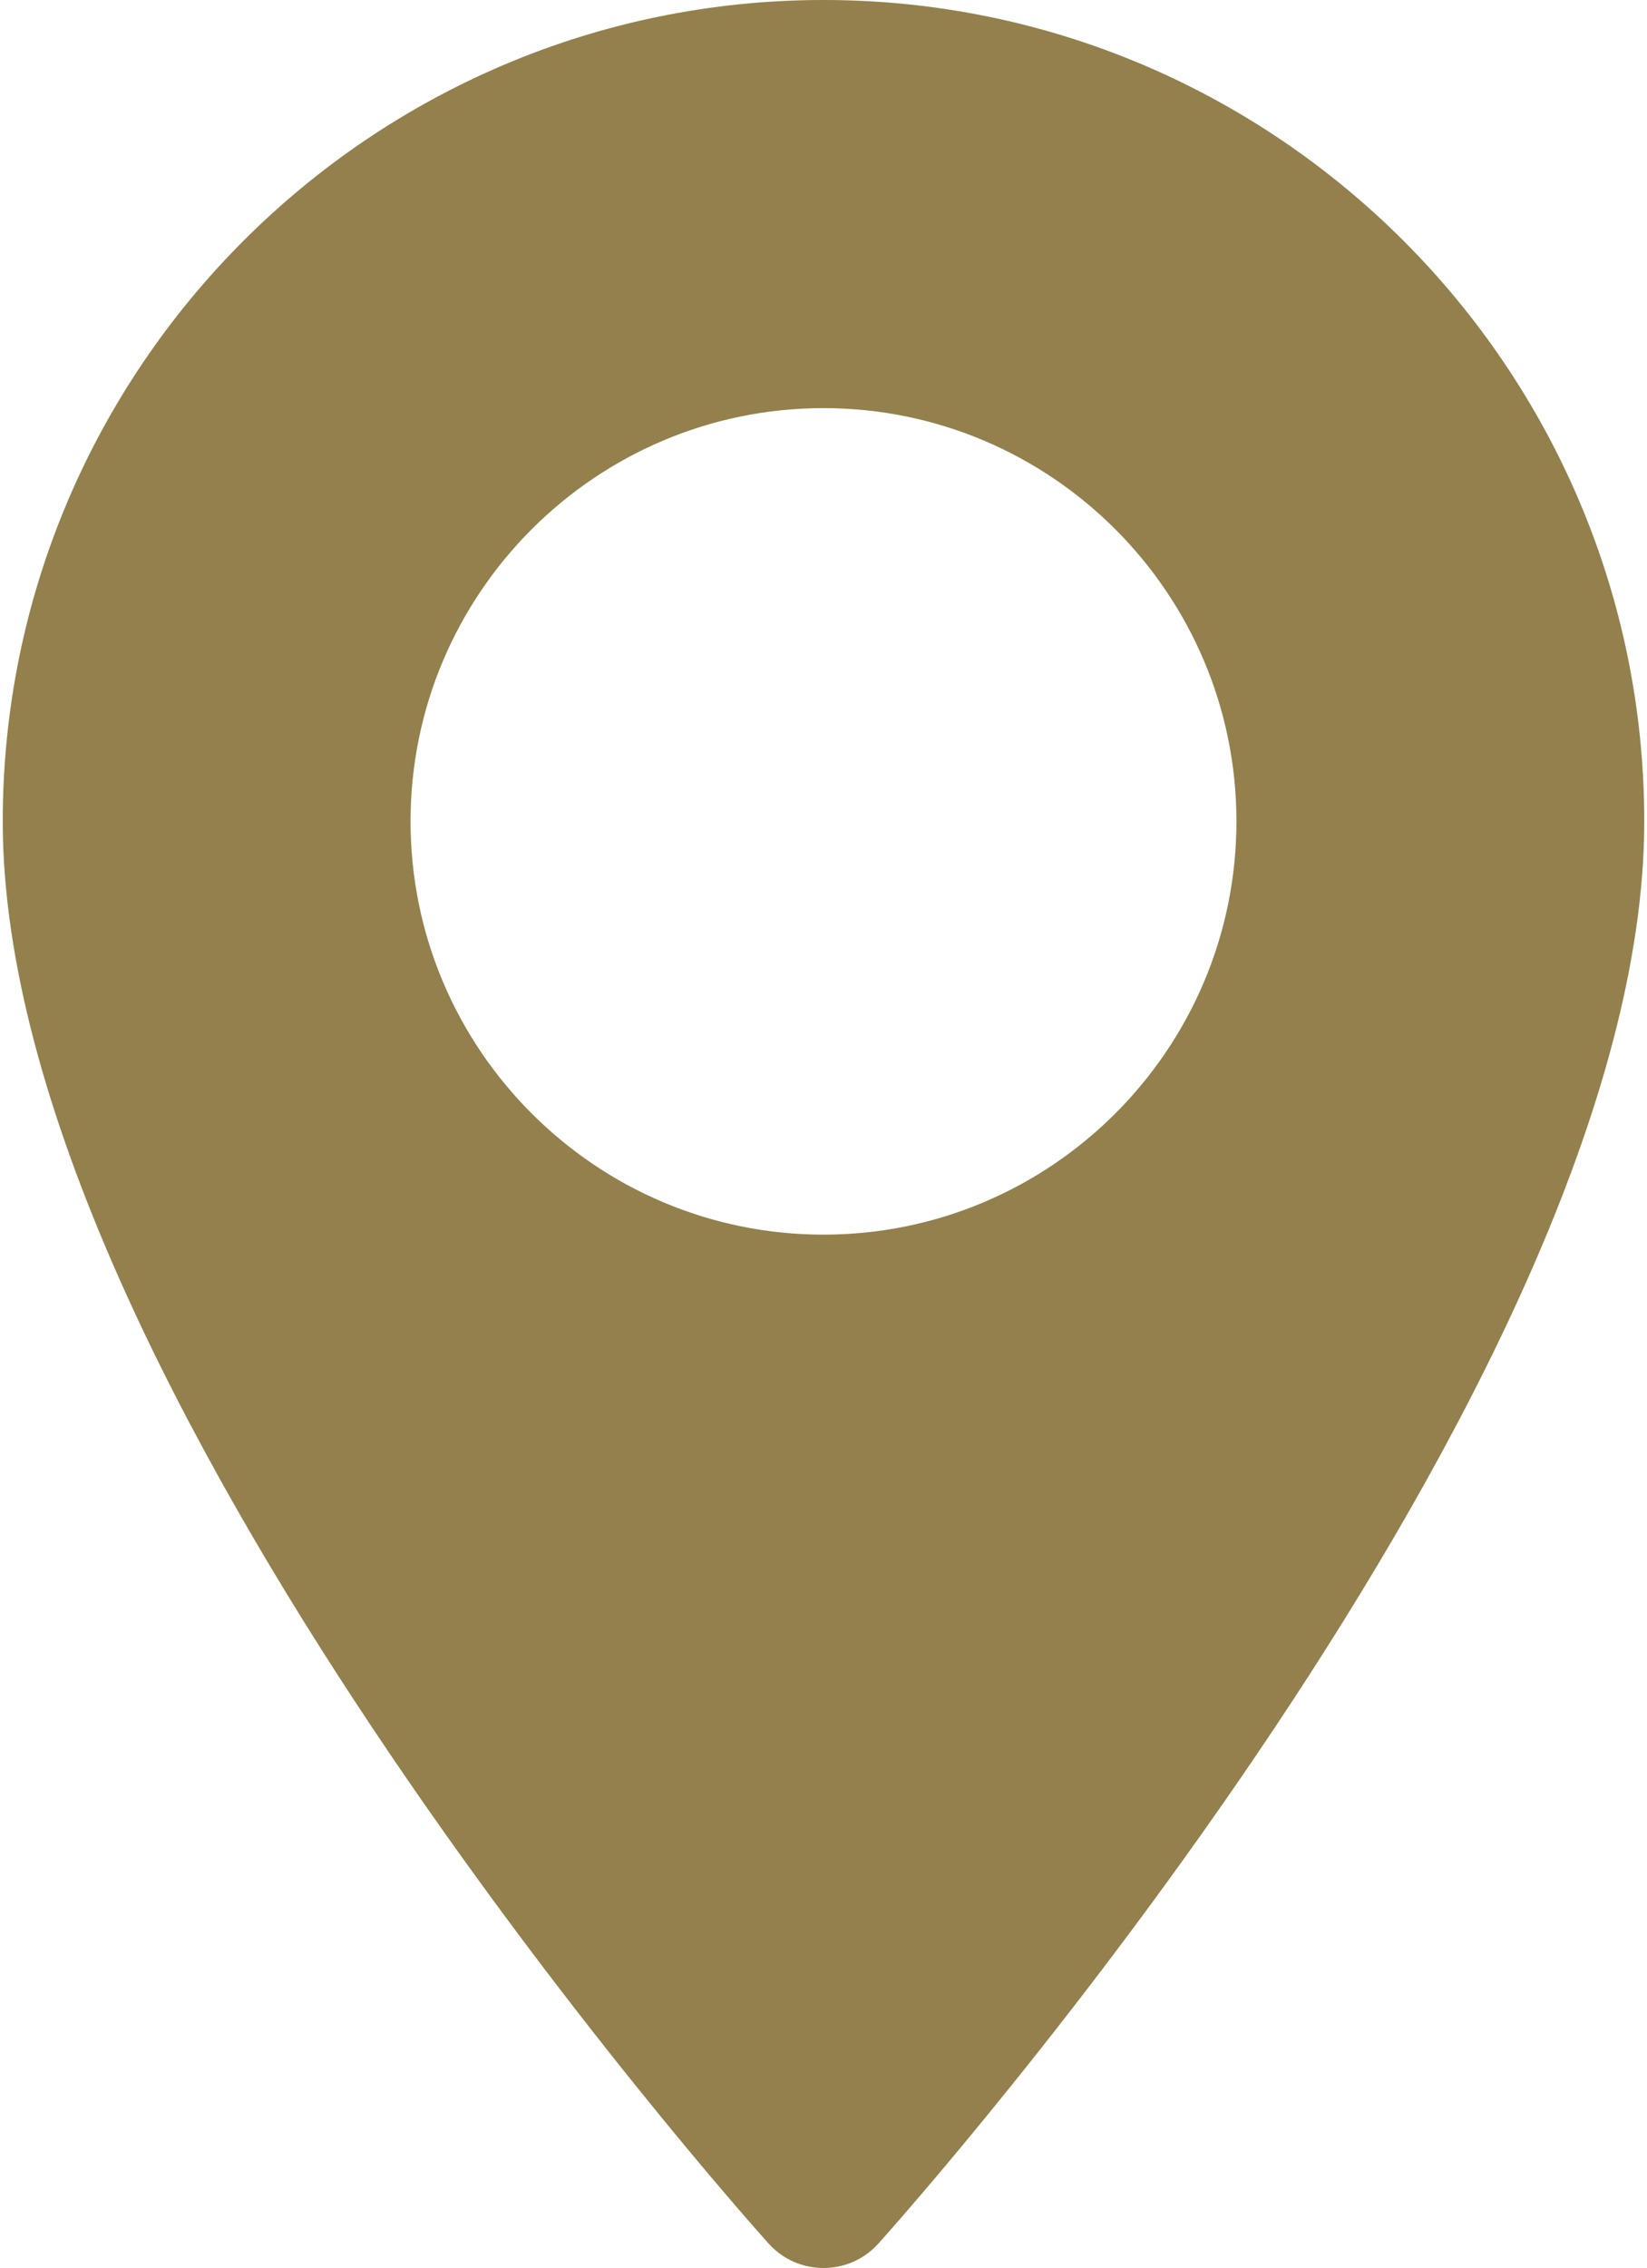 <?xml version="1.0" encoding="UTF-8"?> <svg xmlns="http://www.w3.org/2000/svg" width="250" height="344" viewBox="0 0 250 344" fill="none"> <path d="M125 0C56.304 0 0.416 55.888 0.416 124.583C0.416 209.836 111.906 334.992 116.653 340.278C121.112 345.244 128.896 345.236 133.346 340.278C138.093 334.992 249.584 209.836 249.584 124.583C249.582 55.888 193.695 0 125 0ZM125 187.264C90.437 187.264 62.319 159.146 62.319 124.583C62.319 90.02 90.438 61.903 125 61.903C159.562 61.903 187.68 90.021 187.68 124.584C187.68 159.146 159.562 187.264 125 187.264Z" fill="#93804C"></path> </svg> 